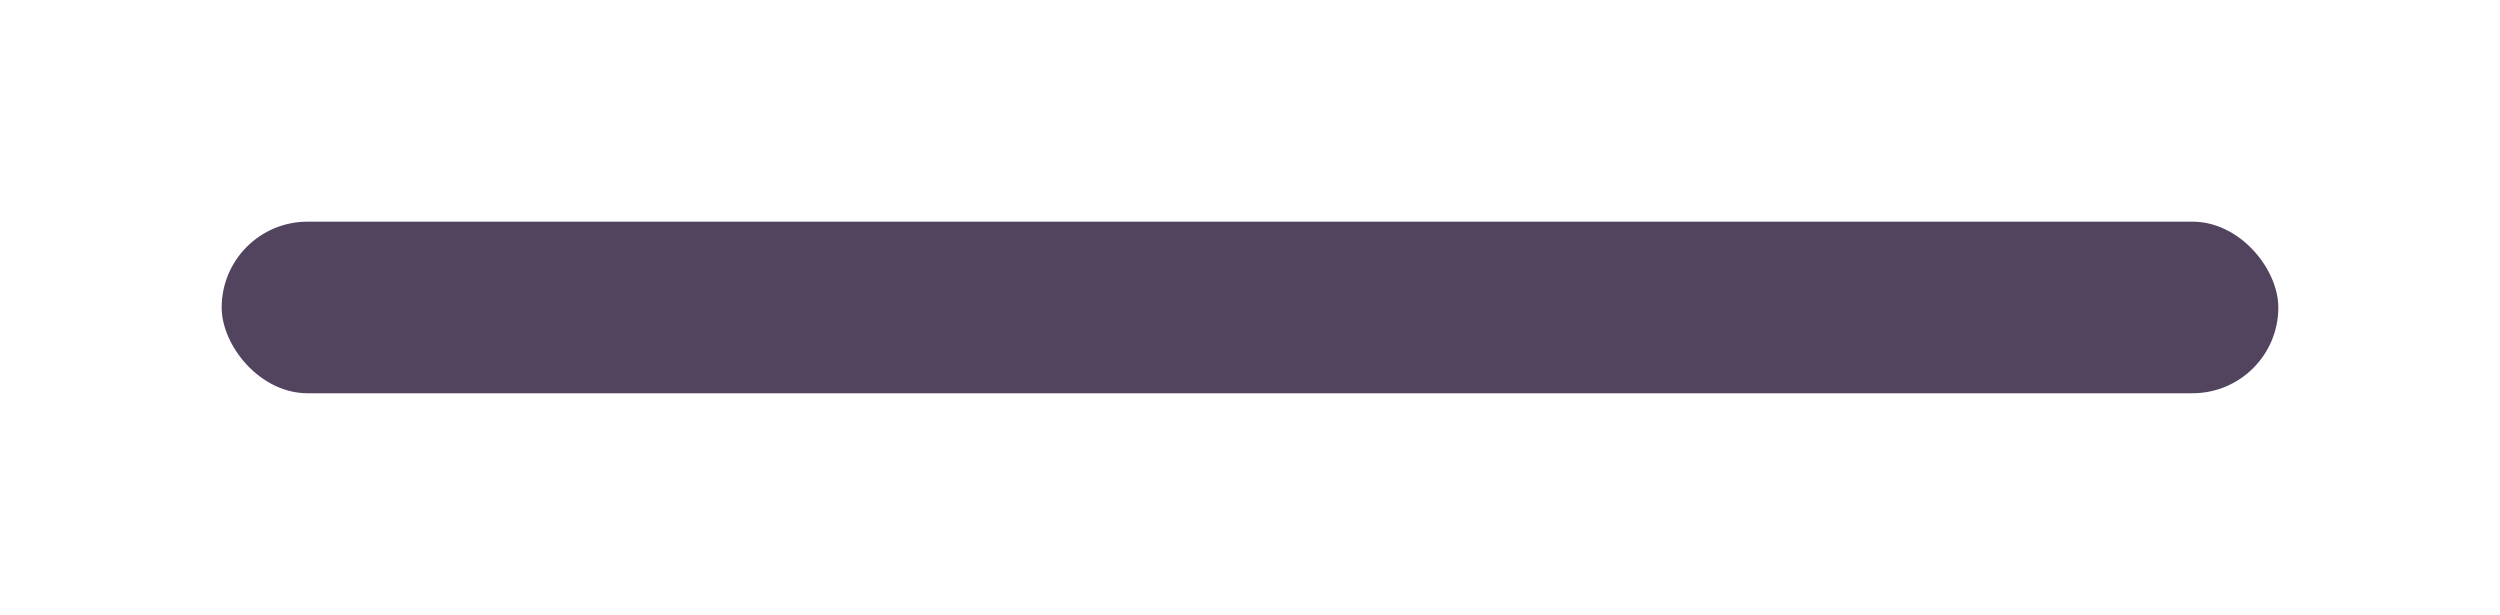 <?xml version="1.0" encoding="UTF-8"?> <svg xmlns="http://www.w3.org/2000/svg" width="5639" height="1387" viewBox="0 0 5639 1387" fill="none"><g filter="url(#filter0_bf_8_40)"><rect x="500" y="500" width="4639" height="387" rx="193.5" fill="#52445F"></rect></g><defs><filter id="filter0_bf_8_40" x="0" y="0" width="5639" height="1387" filterUnits="userSpaceOnUse" color-interpolation-filters="sRGB"><feFlood flood-opacity="0" result="BackgroundImageFix"></feFlood><feGaussianBlur in="BackgroundImageFix" stdDeviation="150"></feGaussianBlur><feComposite in2="SourceAlpha" operator="in" result="effect1_backgroundBlur_8_40"></feComposite><feBlend mode="normal" in="SourceGraphic" in2="effect1_backgroundBlur_8_40" result="shape"></feBlend><feGaussianBlur stdDeviation="250" result="effect2_foregroundBlur_8_40"></feGaussianBlur></filter></defs></svg> 